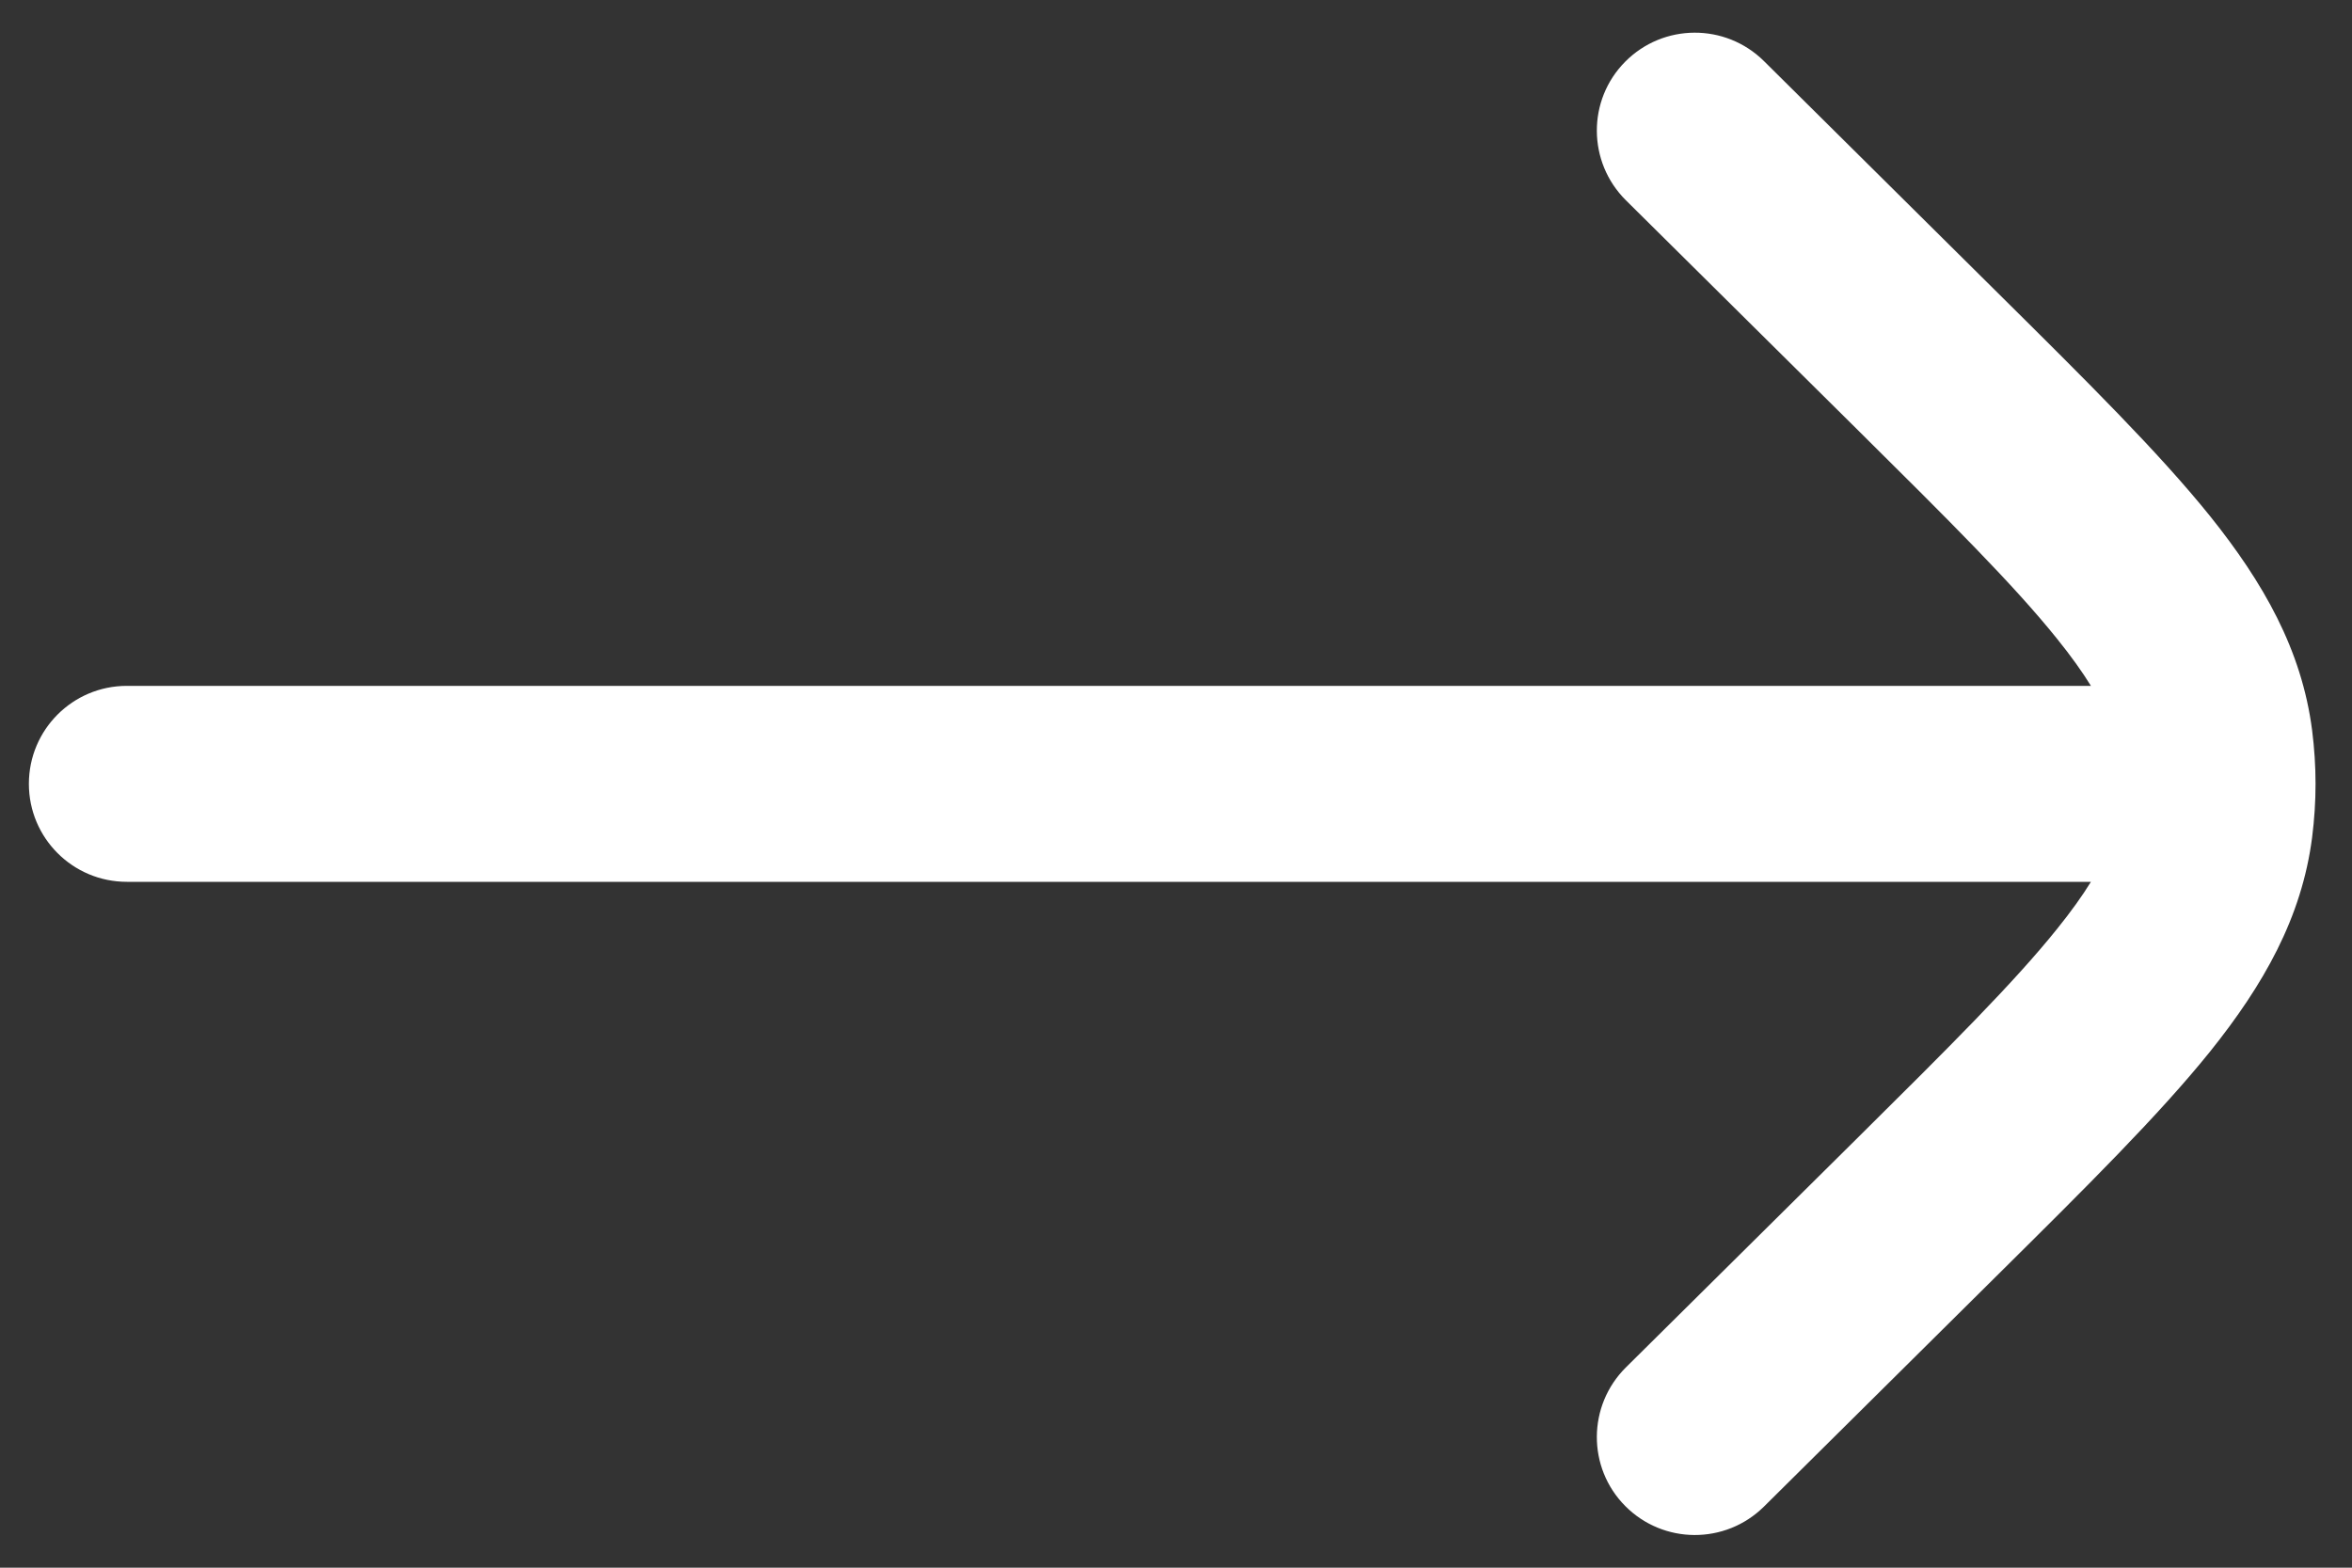 <?xml version="1.0" encoding="UTF-8"?> <svg xmlns="http://www.w3.org/2000/svg" width="18" height="12" viewBox="0 0 18 12" fill="none"><rect x="0" y="0" width="18" height="12" fill="#333333" stroke="none"/><path d="M13.499 0.467C13.204 0.176 12.73 0.178 12.438 0.472C12.146 0.766 12.149 1.241 12.443 1.533L14.206 3.28C14.921 3.989 15.412 4.477 15.744 4.891C15.852 5.025 15.936 5.143 16.002 5.25L0.971 5.25C0.556 5.25 0.221 5.586 0.221 6C0.221 6.414 0.556 6.75 0.971 6.75L16.002 6.75C15.936 6.857 15.852 6.975 15.744 7.109C15.412 7.523 14.921 8.011 14.206 8.72L12.443 10.467C12.149 10.759 12.146 11.234 12.438 11.528C12.73 11.822 13.204 11.824 13.499 11.533L15.293 9.754C15.969 9.084 16.522 8.536 16.914 8.049C17.321 7.541 17.616 7.026 17.695 6.408C17.712 6.273 17.721 6.136 17.721 6C17.721 5.864 17.712 5.727 17.695 5.592C17.616 4.974 17.321 4.459 16.914 3.951C16.522 3.464 15.969 2.916 15.293 2.246L13.499 0.467Z" fill="white"></path></svg> 